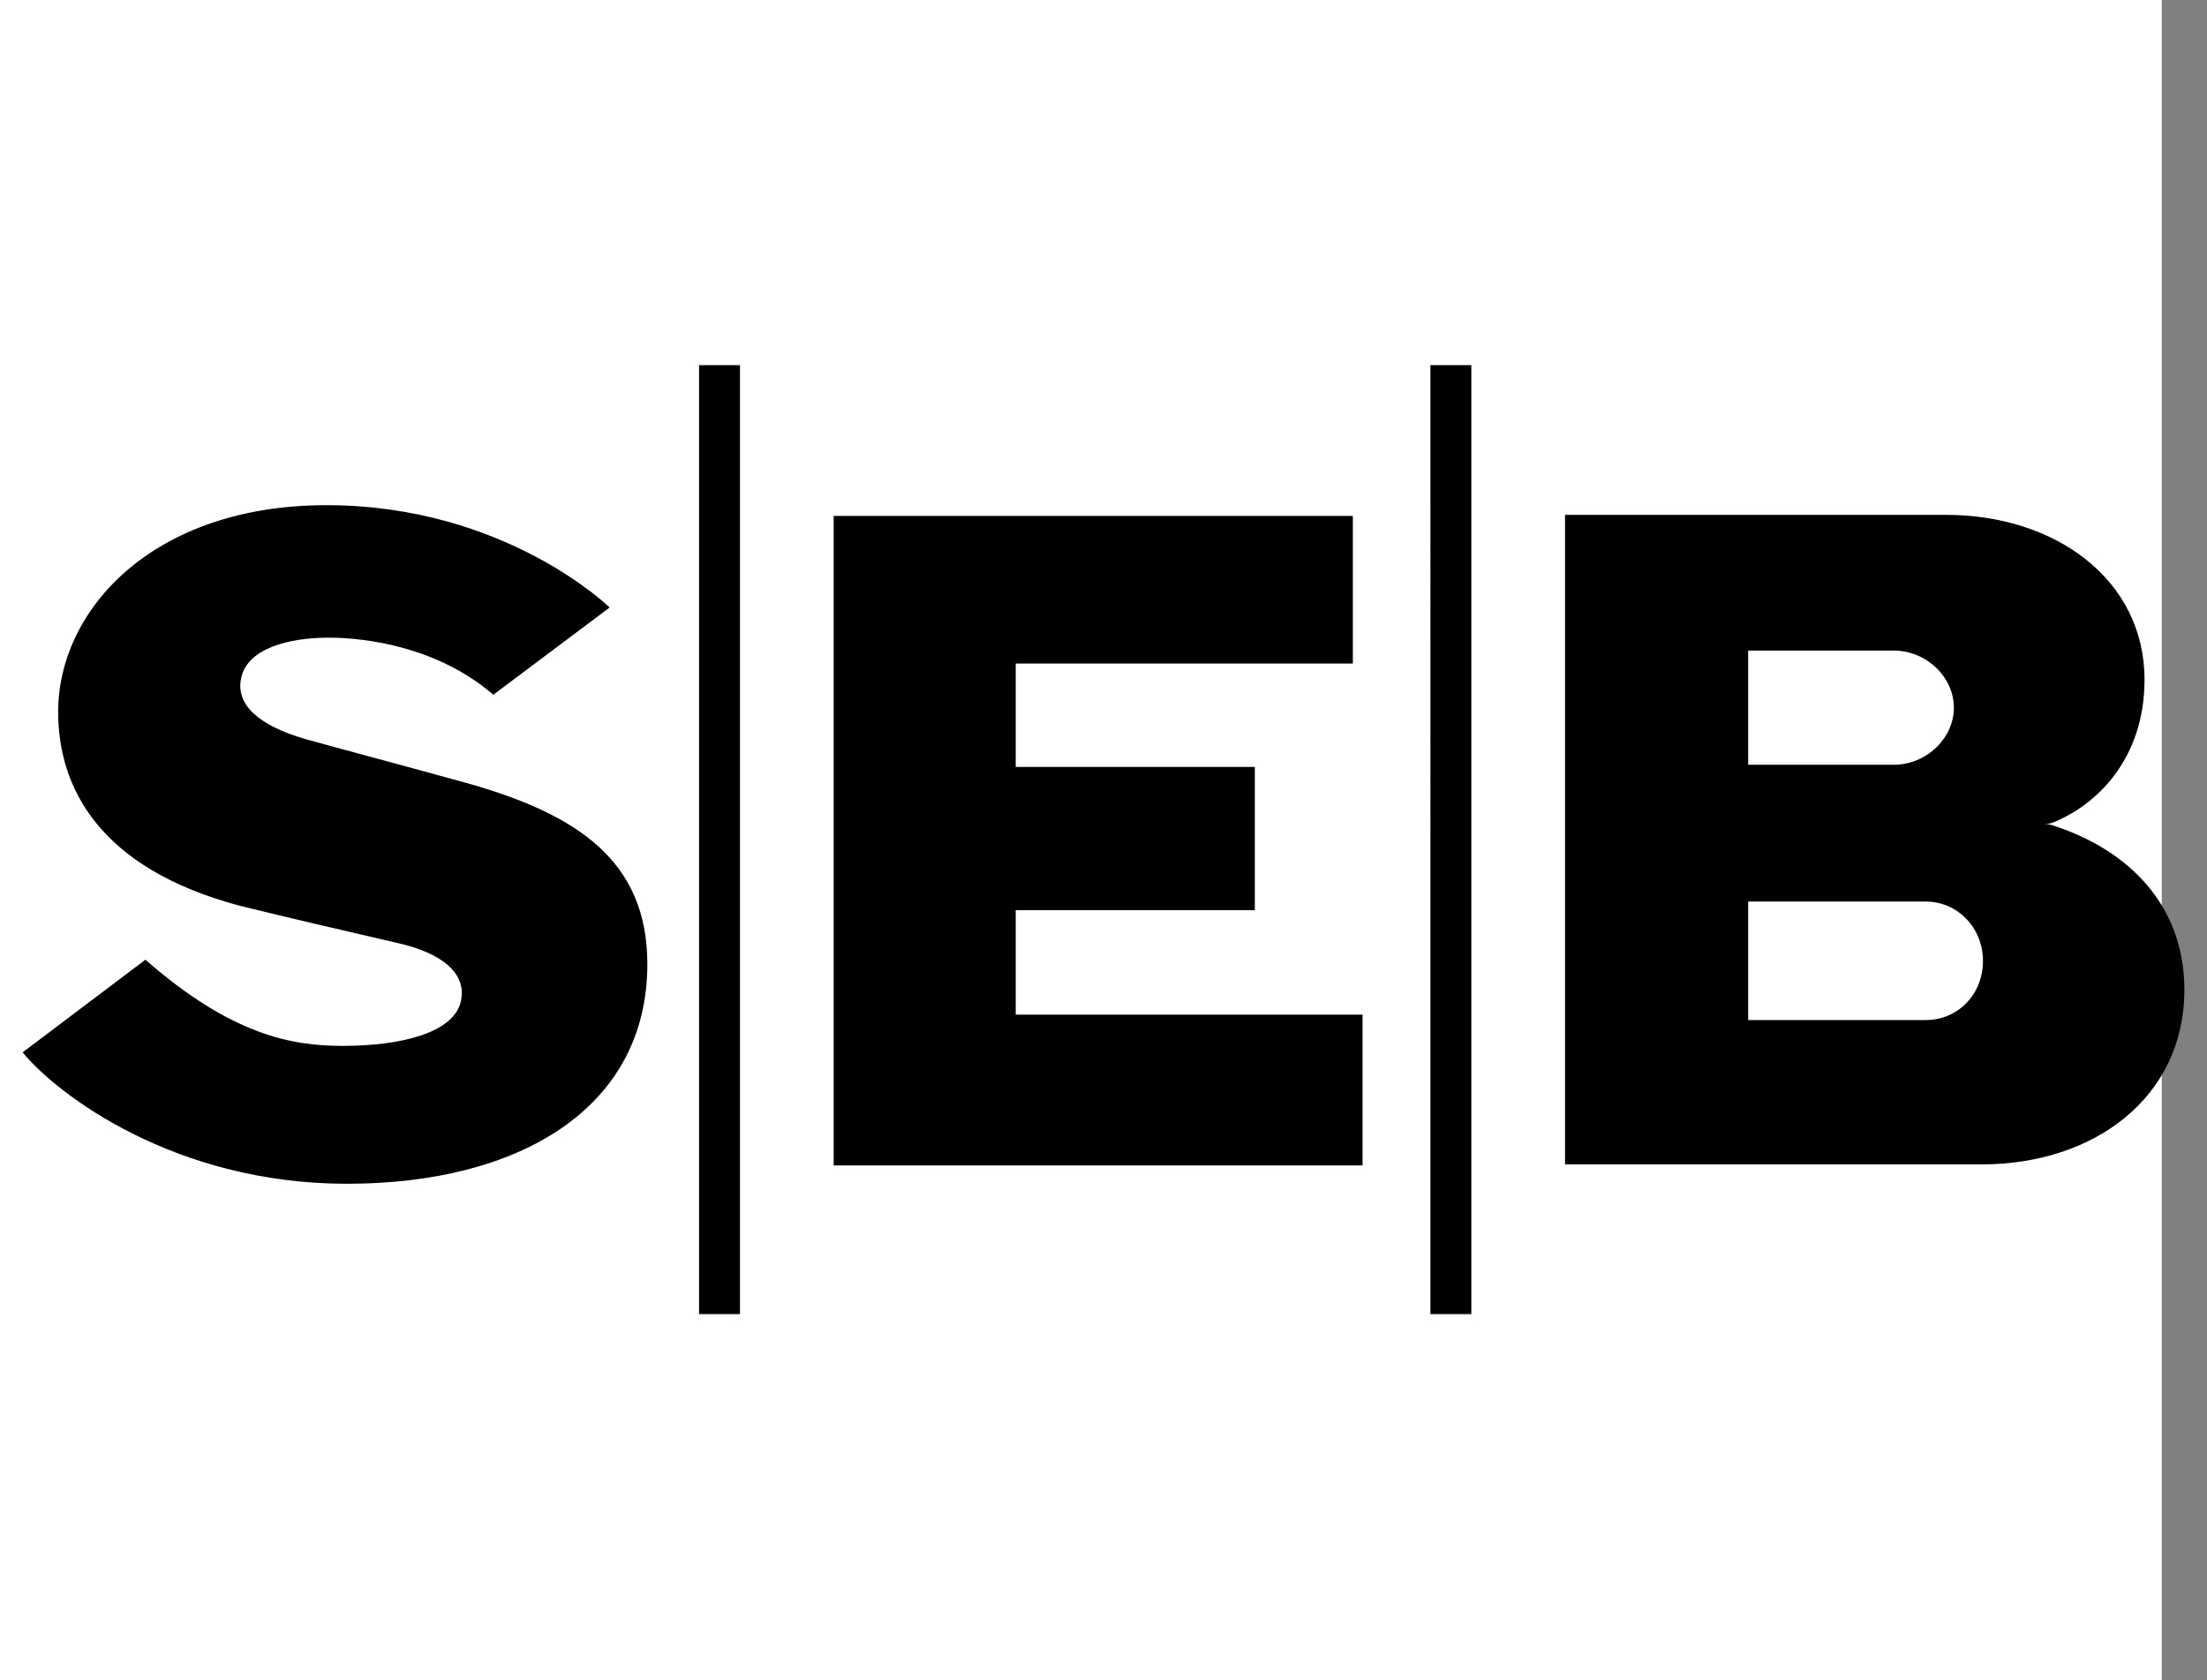<?xml version="1.0" encoding="utf-8"?>
<!-- Generator: Adobe Illustrator 25.4.1, SVG Export Plug-In . SVG Version: 6.00 Build 0)  -->
<svg version="1.1" id="SEB_1_" xmlns="http://www.w3.org/2000/svg" xmlns:xlink="http://www.w3.org/1999/xlink" x="0px" y="0px"
	 viewBox="0 0 204.9 156" style="enable-background:new 0 0 204.9 156;" xml:space="preserve">
<rect x="0" y="0" width="204.9" height="156" fill="#808080" stroke="none"/>
<style type="text/css">
	.st0{fill:#FFFFFF;}
</style>
<rect class="st0" width="200.7" height="156"/>
<path d="M178.8,94.7h-16.5v-11h16.5c2.9,0,5.3,2.4,5.3,5.5C184.1,92.4,181.7,94.7,178.8,94.7L178.8,94.7z M162.3,60.4h13.5
	c3.1,0,5.6,2.5,5.6,5.3c0,2.8-2.5,5.3-5.6,5.3h-13.5V60.4L162.3,60.4z M145.3,108.1H184c10.4,0,18.8-6.2,18.8-16.2
	c0-7.8-5.1-13-12.3-15.3c0,0-0.3-0.1-0.7-0.1c0.4,0,0.7-0.1,0.7-0.1c4.1-1.6,8.6-5.9,8.6-13.3c0-9.3-8.3-15.3-18.4-15.3h-35.4
	L145.3,108.1L145.3,108.1z M132.8,122h3.8V33.9h-3.8V122L132.8,122z M64.9,122h3.8V33.9h-3.8V122L64.9,122z M125.6,47.9H77.4v60.3
	h49.1v-14H94.3v-9.7h22.2V71.2H94.3v-9.6h31.3L125.6,47.9L125.6,47.9z M56.6,56.4l-10.8,8.1c-5.1-4.4-11.7-5.3-15.3-5.3
	c-3.7,0-7.5,1-8.1,3.7c-0.6,2.6,1.8,4.5,5.9,5.7c4.7,1.3,8.9,2.4,15.4,4.2c9.7,2.8,16.4,7,16.4,16.7c0,13.4-11.9,20.4-27.9,20.4
	S5.3,101.6,2.1,97.7l11.4-8.6c8,7,13.6,8,18.3,8c5.4,0,10.4-1.2,11-4.2c0.5-2.4-1.5-4.4-6.1-5.4c-5.2-1.2-9.5-2.2-14.4-3.4
	C9.1,80.6,5.4,73,5.4,66.1c0-9.5,8.8-19.2,24.9-19.2C46.9,46.9,56.6,56.4,56.6,56.4"/>
</svg>
